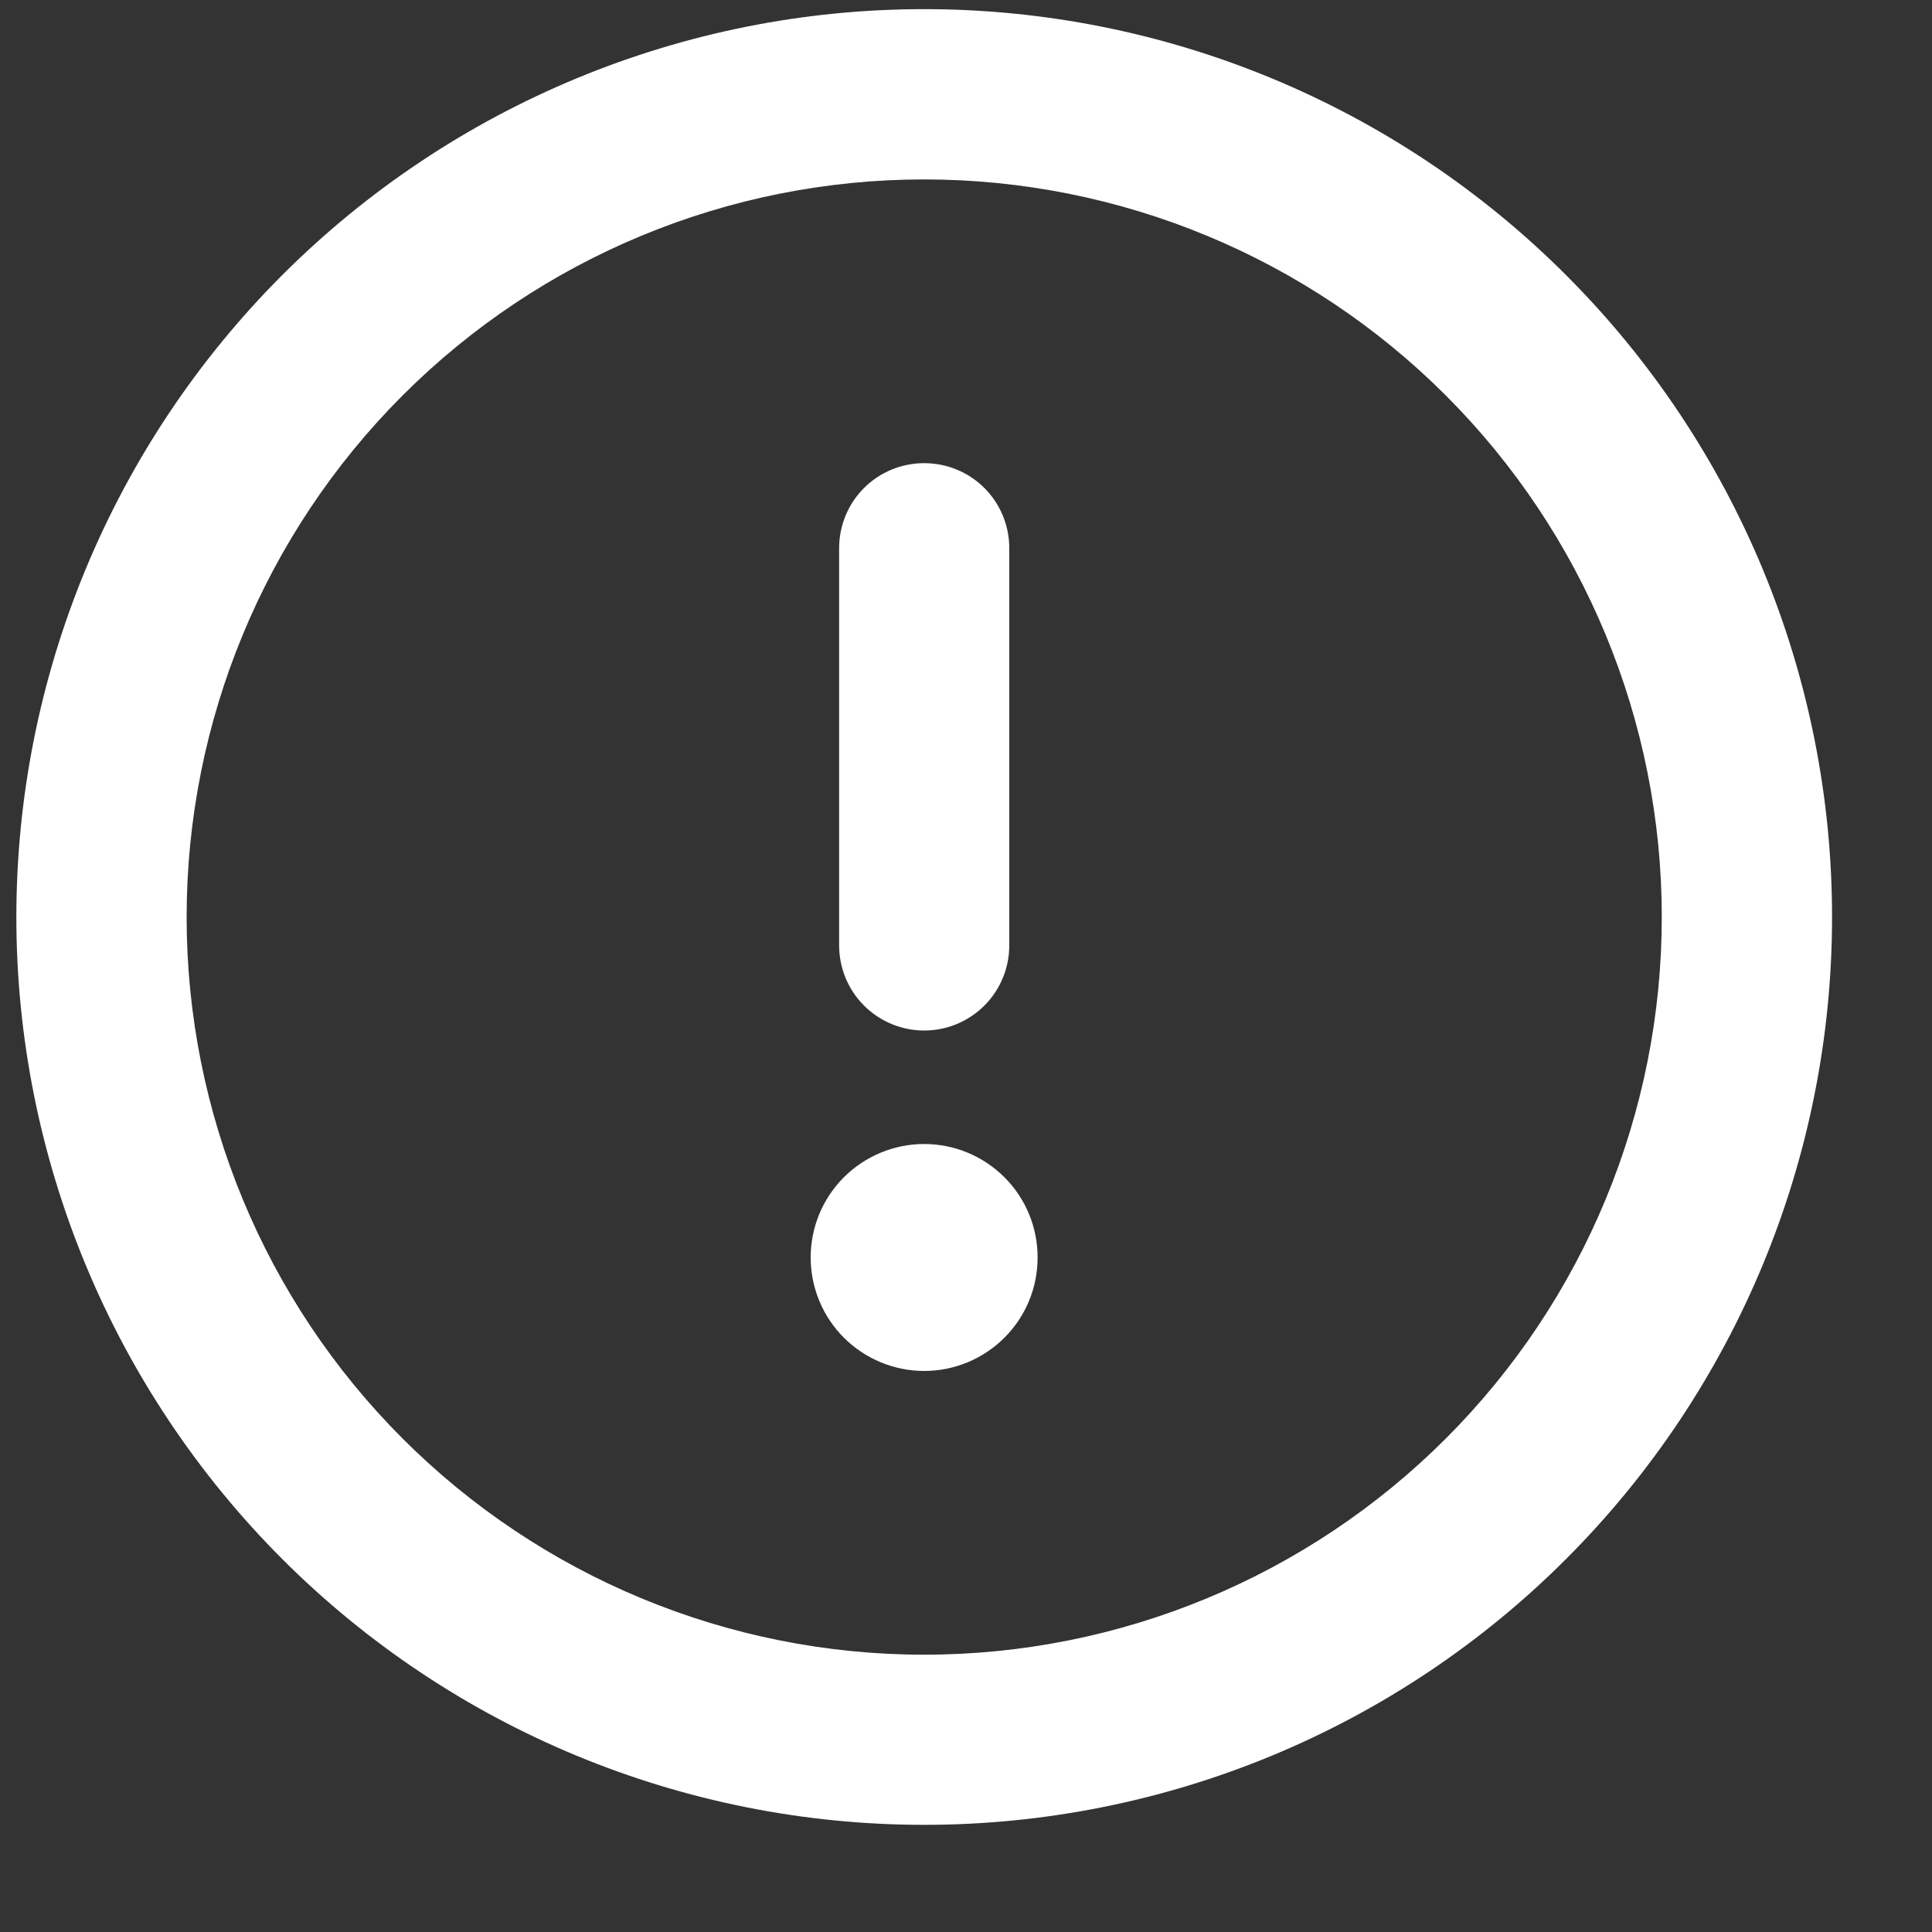 <svg width="15" height="15" viewBox="0 0 15 15" fill="none" xmlns="http://www.w3.org/2000/svg">
<rect x="0" y="0" width="15" height="15" fill="#333333" stroke="none"/>
<g clip-path="url(#clip0_33_3949)">
<path fill-rule="evenodd" clip-rule="evenodd" d="M7.175 12.847C8.694 12.847 10.151 12.243 11.225 11.169C12.299 10.095 12.902 8.639 12.902 7.12C12.902 5.601 12.299 4.144 11.225 3.07C10.151 1.996 8.694 1.393 7.175 1.393C5.656 1.393 4.2 1.996 3.126 3.07C2.052 4.144 1.449 5.601 1.449 7.12C1.449 8.639 2.052 10.095 3.126 11.169C4.2 12.243 5.656 12.847 7.175 12.847ZM7.175 14.168C9.045 14.168 10.838 13.426 12.159 12.104C13.481 10.782 14.224 8.989 14.224 7.12C14.224 5.25 13.481 3.458 12.159 2.136C10.838 0.814 9.045 0.071 7.175 0.071C5.306 0.071 3.513 0.814 2.191 2.136C0.87 3.458 0.127 5.25 0.127 7.12C0.127 8.989 0.87 10.782 2.191 12.104C3.513 13.426 5.306 14.168 7.175 14.168ZM8.056 9.763C8.056 9.997 7.964 10.221 7.798 10.386C7.633 10.551 7.409 10.644 7.175 10.644C6.942 10.644 6.718 10.551 6.552 10.386C6.387 10.221 6.294 9.997 6.294 9.763C6.294 9.529 6.387 9.305 6.552 9.14C6.718 8.975 6.942 8.882 7.175 8.882C7.409 8.882 7.633 8.975 7.798 9.14C7.964 9.305 8.056 9.529 8.056 9.763ZM7.836 4.256C7.836 4.081 7.767 3.913 7.643 3.789C7.519 3.665 7.351 3.596 7.175 3.596C7 3.596 6.832 3.665 6.708 3.789C6.584 3.913 6.515 4.081 6.515 4.256V7.34C6.515 7.515 6.584 7.683 6.708 7.807C6.832 7.931 7 8.001 7.175 8.001C7.351 8.001 7.519 7.931 7.643 7.807C7.767 7.683 7.836 7.515 7.836 7.34V4.256Z" fill="white"/>
</g>
<defs>
<clipPath id="clip0_33_3949">
<rect width="14.097" height="14.097" fill="white" transform="translate(0.127 0.071)"/>
</clipPath>
</defs>
</svg>
